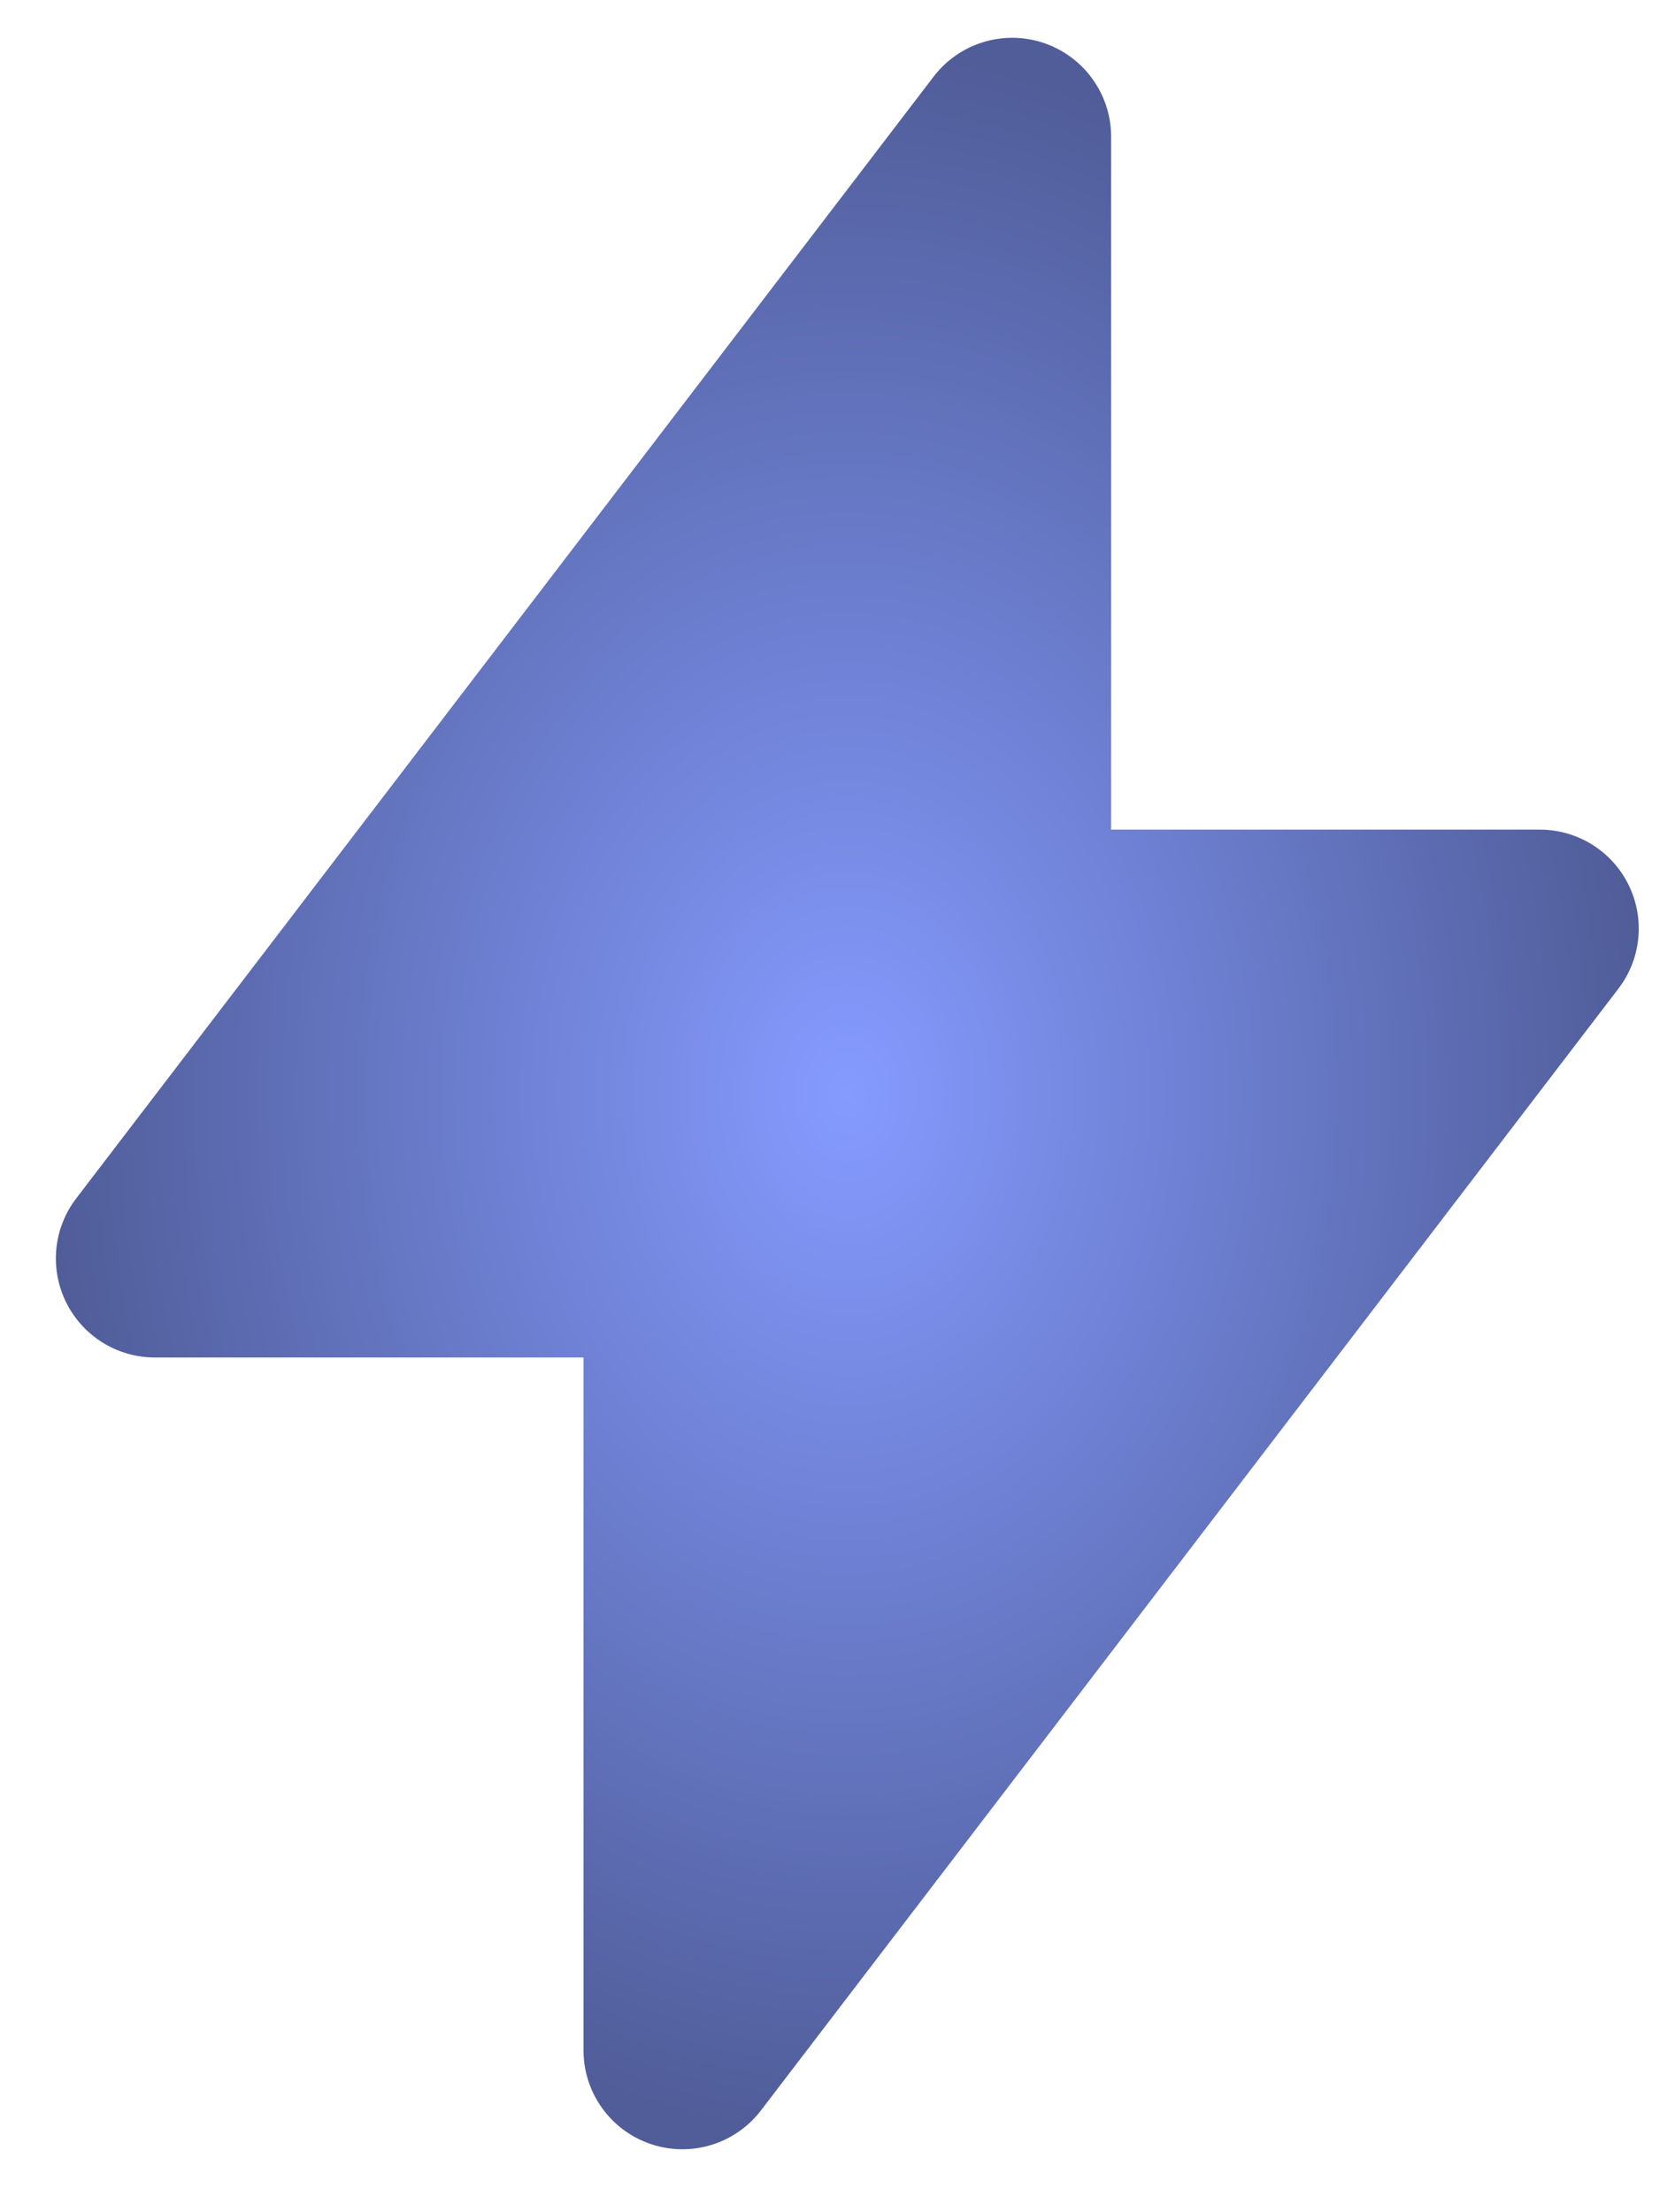 <svg width="25" height="33" viewBox="0 0 25 33" fill="none" xmlns="http://www.w3.org/2000/svg">
<path d="M16.584 2.041C16.584 1.408 16.18 0.845 15.581 0.642C14.981 0.439 14.319 0.641 13.934 1.144L1.138 17.878C0.796 18.324 0.738 18.925 0.987 19.429C1.236 19.933 1.749 20.252 2.311 20.252H8.709V30.587C8.709 31.221 9.112 31.783 9.712 31.986C10.312 32.189 10.974 31.987 11.358 31.484L24.155 14.75C24.497 14.304 24.555 13.703 24.306 13.199C24.057 12.695 23.544 12.377 22.982 12.377H16.584V2.041Z" fill="url(#paint0_radial_57_15100)"/>
<defs>
<radialGradient id="paint0_radial_57_15100" cx="0" cy="0" r="1" gradientUnits="userSpaceOnUse" gradientTransform="translate(12.646 16.314) scale(11.812 15.75)">
<stop stop-color="#859BFF"/>
<stop offset="1" stop-color="#505D99"/>
</radialGradient>
</defs>
</svg>
